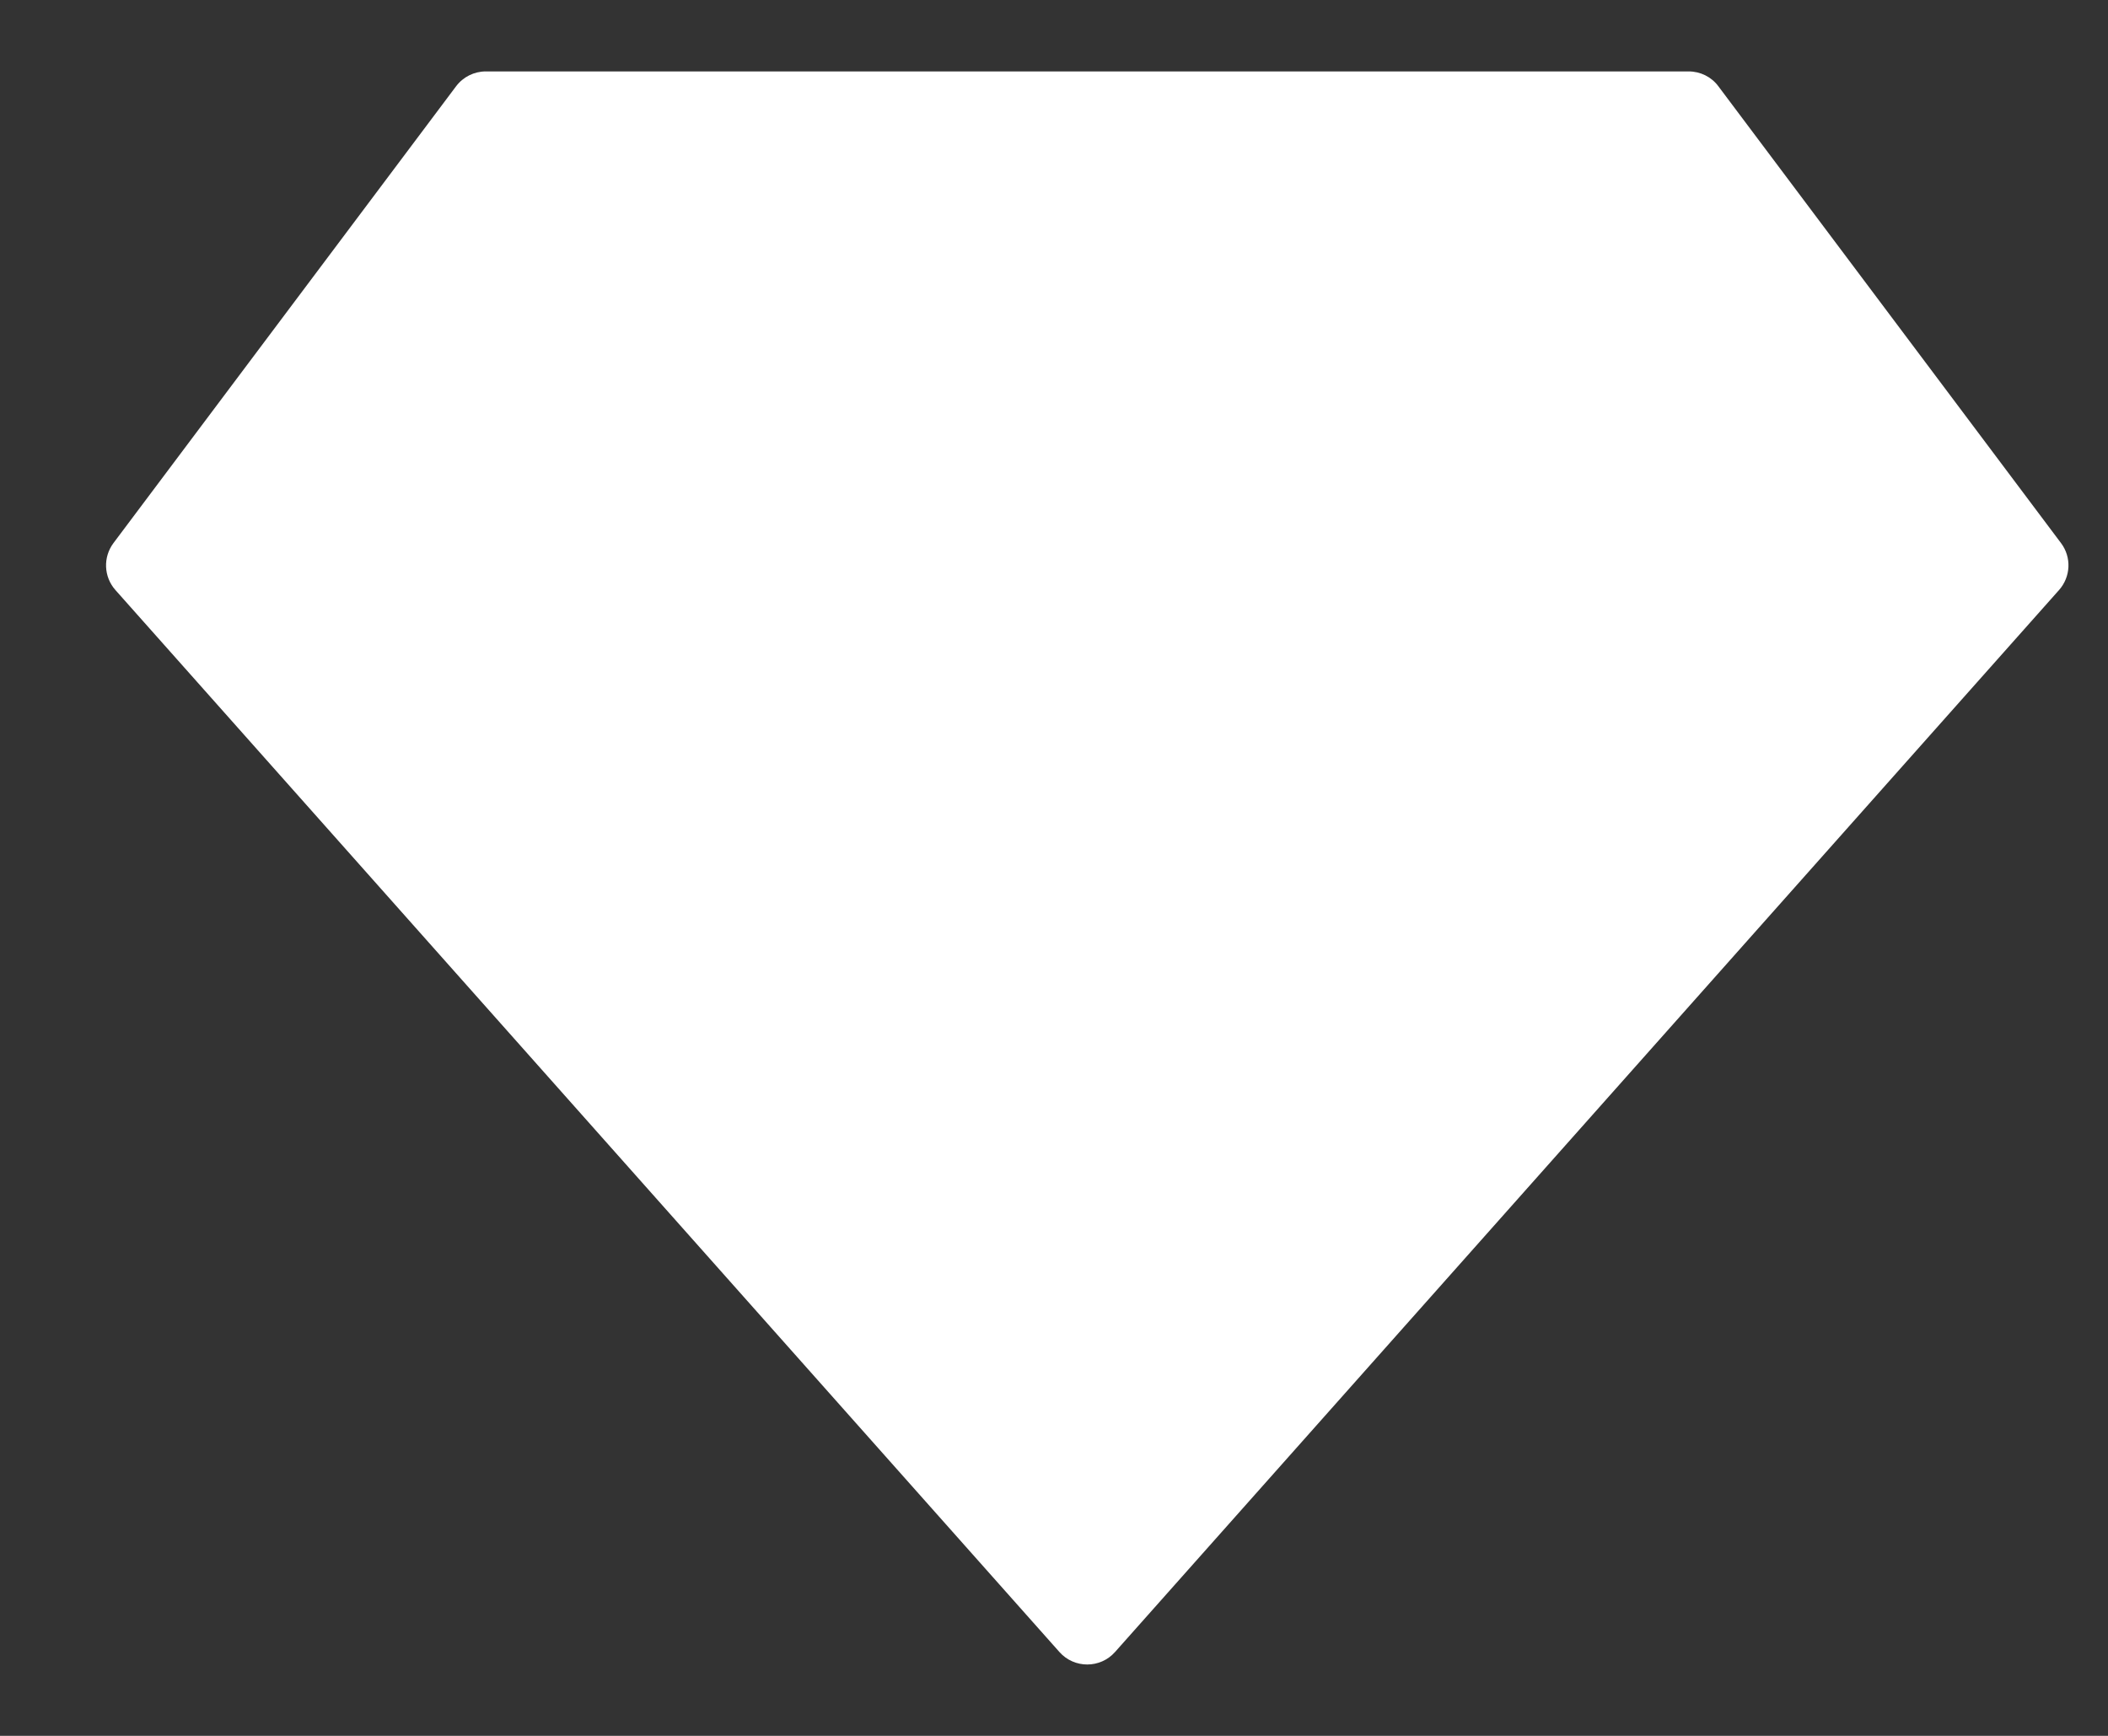 <svg width="17" height="14" viewBox="0 0 17 14" fill="none" xmlns="http://www.w3.org/2000/svg">
<rect x="0" y="0" width="17" height="14" fill="#333333" stroke="none"/>
<path id="Vector 57" d="M0.931 4.759L8.544 13.324C8.663 13.458 8.873 13.458 8.992 13.324L16.605 4.759C16.7 4.652 16.707 4.494 16.621 4.38L13.858 0.696C13.802 0.62 13.713 0.576 13.618 0.576H3.918C3.824 0.576 3.735 0.62 3.678 0.696L0.915 4.38C0.83 4.494 0.836 4.652 0.931 4.759Z" fill="white"/>
</svg>
